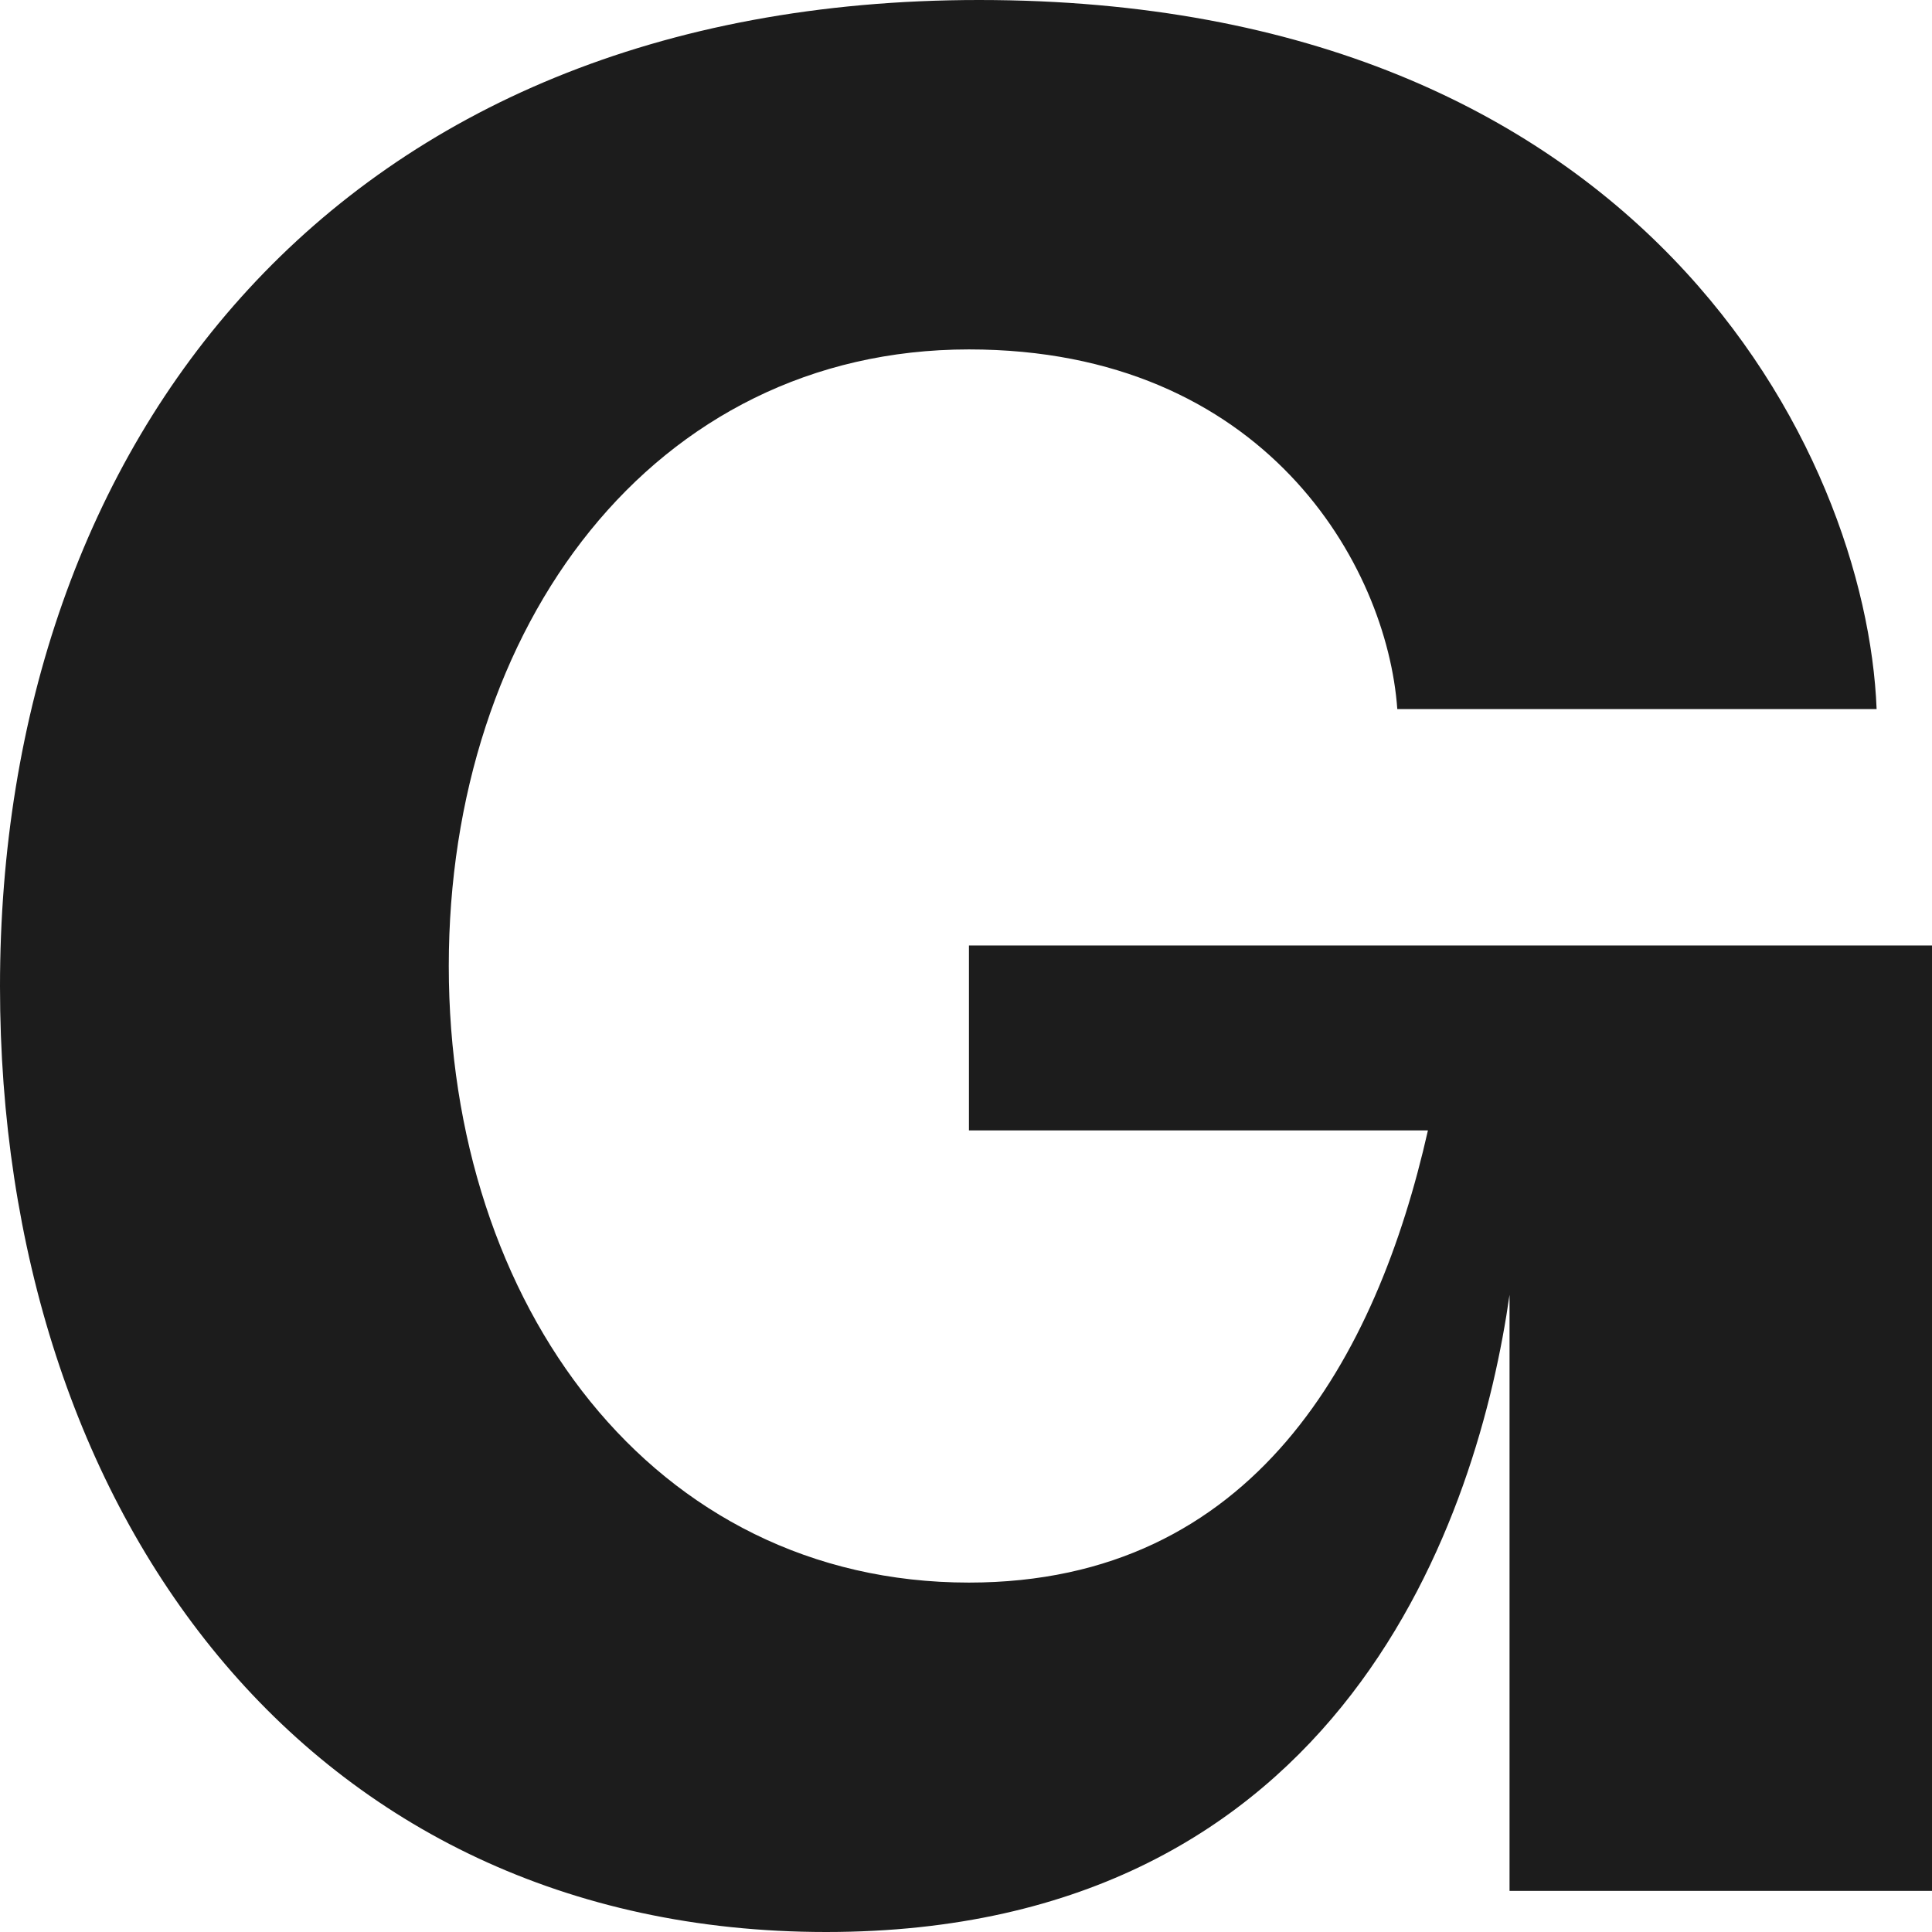 <?xml version="1.0" encoding="utf-8"?>
<svg xmlns="http://www.w3.org/2000/svg" fill="none" height="100%" overflow="visible" preserveAspectRatio="none" style="display: block;" viewBox="0 0 21 21" width="100%">
<path d="M8.98 21C3.326 21 0 16.42 0 10.723C0 4.803 3.658 0 10.643 0C17.849 0 20.288 4.915 20.398 7.707H15.188C15.077 6.144 13.747 3.798 10.532 3.798C7.095 3.798 4.878 6.814 4.878 10.5C4.878 14.186 7.095 17.202 10.532 17.202C13.636 17.202 14.966 14.745 15.521 12.287H10.532V10.277H21V20.553H16.408V14.074C16.075 16.42 14.634 21 8.98 21Z" fill="#1C1C1C" id="Vector"/>
</svg>